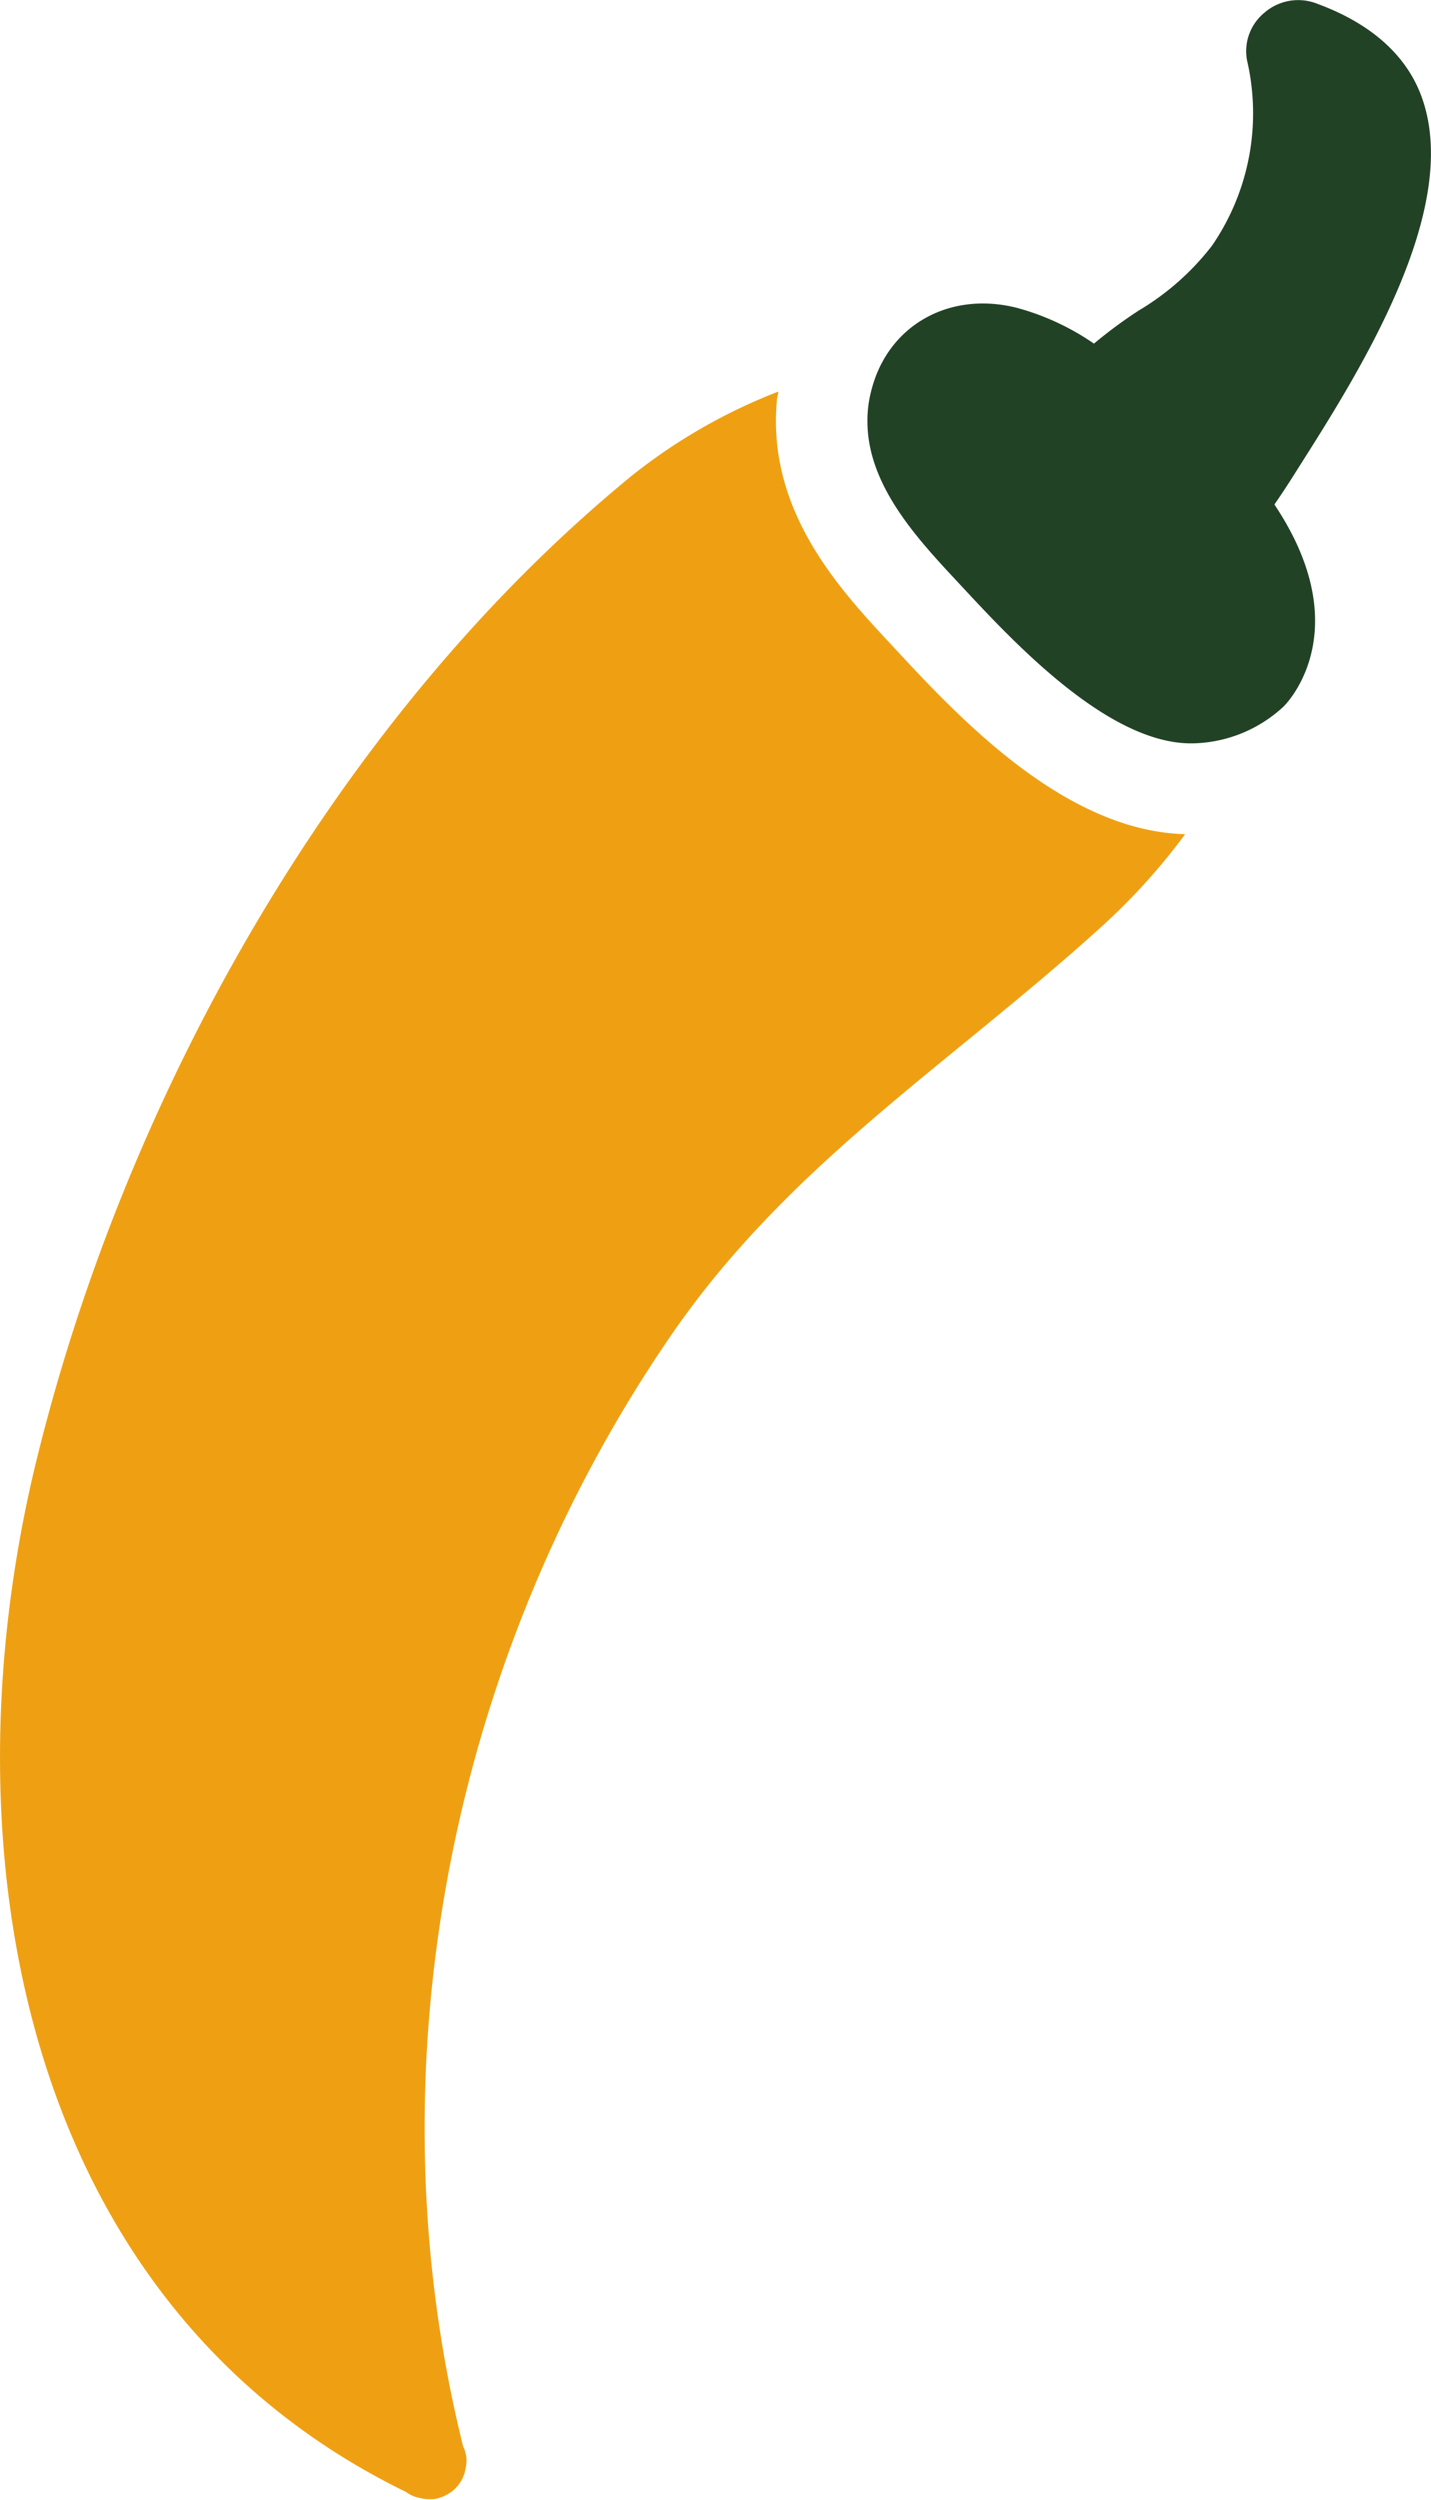 <svg viewBox="0 0 97.61 170.48" xmlns="http://www.w3.org/2000/svg"><path d="m2.46 99.69c6.09-25 20.53-50.8 40.63-67.25a38.06 38.06 0 0 1 10-5.74c0 .17-.07.34-.09.51a15.31 15.31 0 0 0 -.07 1.79c.13 6.64 4.57 11.42 7.81 14.9l.27.29c4.39 4.73 11.6 12.47 19.83 12.69a42.8 42.8 0 0 1 -5.92 6.5c-10.22 9.24-21.14 16.05-29.11 27.62-15.08 21.92-20.63 50-14.22 75.81a2.19 2.19 0 0 1 .17 1.49 2.47 2.47 0 0 1 -1.24 1.78l-.24.13-.34.12a1.89 1.89 0 0 1 -.4.08h-.26-.11a2.43 2.43 0 0 1 -.52-.08 2.08 2.08 0 0 1 -.93-.4c-26.38-12.84-31.65-43.99-25.26-70.24z" fill="#efa012"/><path d="m87.54 48.19c.81-.8 4.77-5.74-.61-13.79.43-.62.85-1.26 1.27-1.92l.41-.65c4.13-6.5 11-17.39 8.44-25-1-3-3.51-5.25-7.35-6.63a3.52 3.52 0 0 0 -3.47.68 3.39 3.39 0 0 0 -1.17 3.23 15.94 15.94 0 0 1 -2.38 12.63 17.74 17.74 0 0 1 -5 4.43 31.66 31.66 0 0 0 -3.06 2.26 17.16 17.16 0 0 0 -5.22-2.43c-4.58-1.18-8.76 1.13-9.93 5.49a8.06 8.06 0 0 0 -.3 2.4c.08 4.27 3.39 7.83 6.14 10.78l.28.3c3.57 3.84 10.21 11 16 10.71a9.35 9.35 0 0 0 5.95-2.49z" fill="#224226"/></svg>